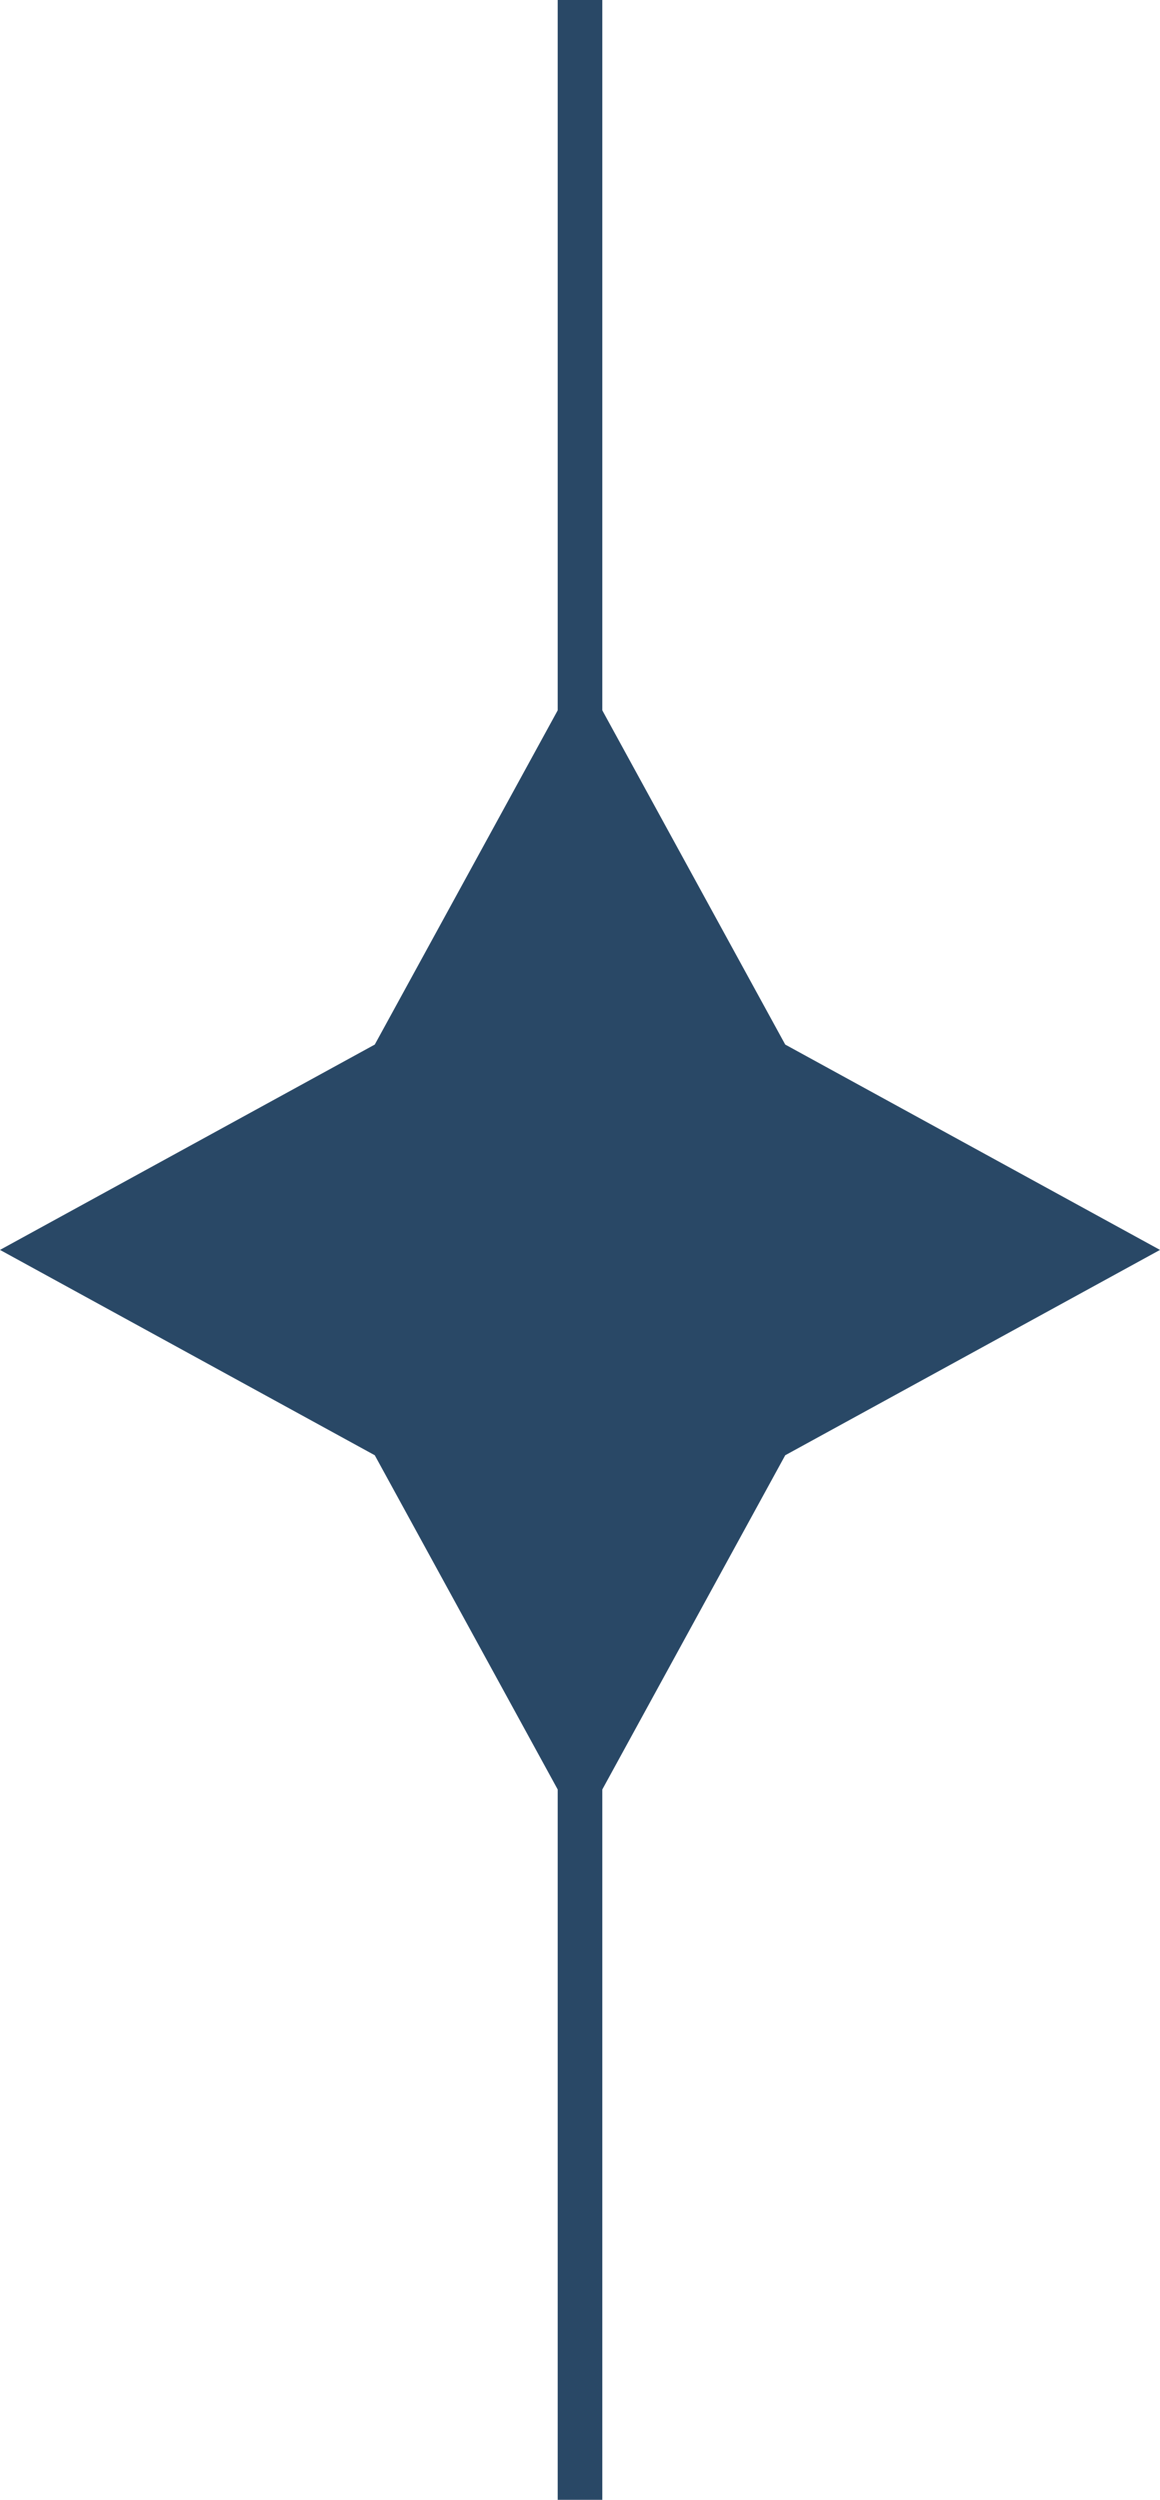<svg xmlns="http://www.w3.org/2000/svg" id="Layer_2" data-name="Layer 2" viewBox="0 0 26 56"><defs><style>      .cls-1 {        fill: #294866;        stroke-width: 0px;      }      .cls-2 {        fill: none;        stroke: #294866;      }    </style></defs><g id="Layer_1-2" data-name="Layer 1"><path class="cls-1" d="M13,41l-4.6-8.4L0,28l8.4-4.6,4.6-8.4,4.6,8.4,8.4,4.6-8.4,4.6-4.6,8.4Z"></path><line class="cls-2" x1="13" y1="56" x2="13"></line></g></svg>